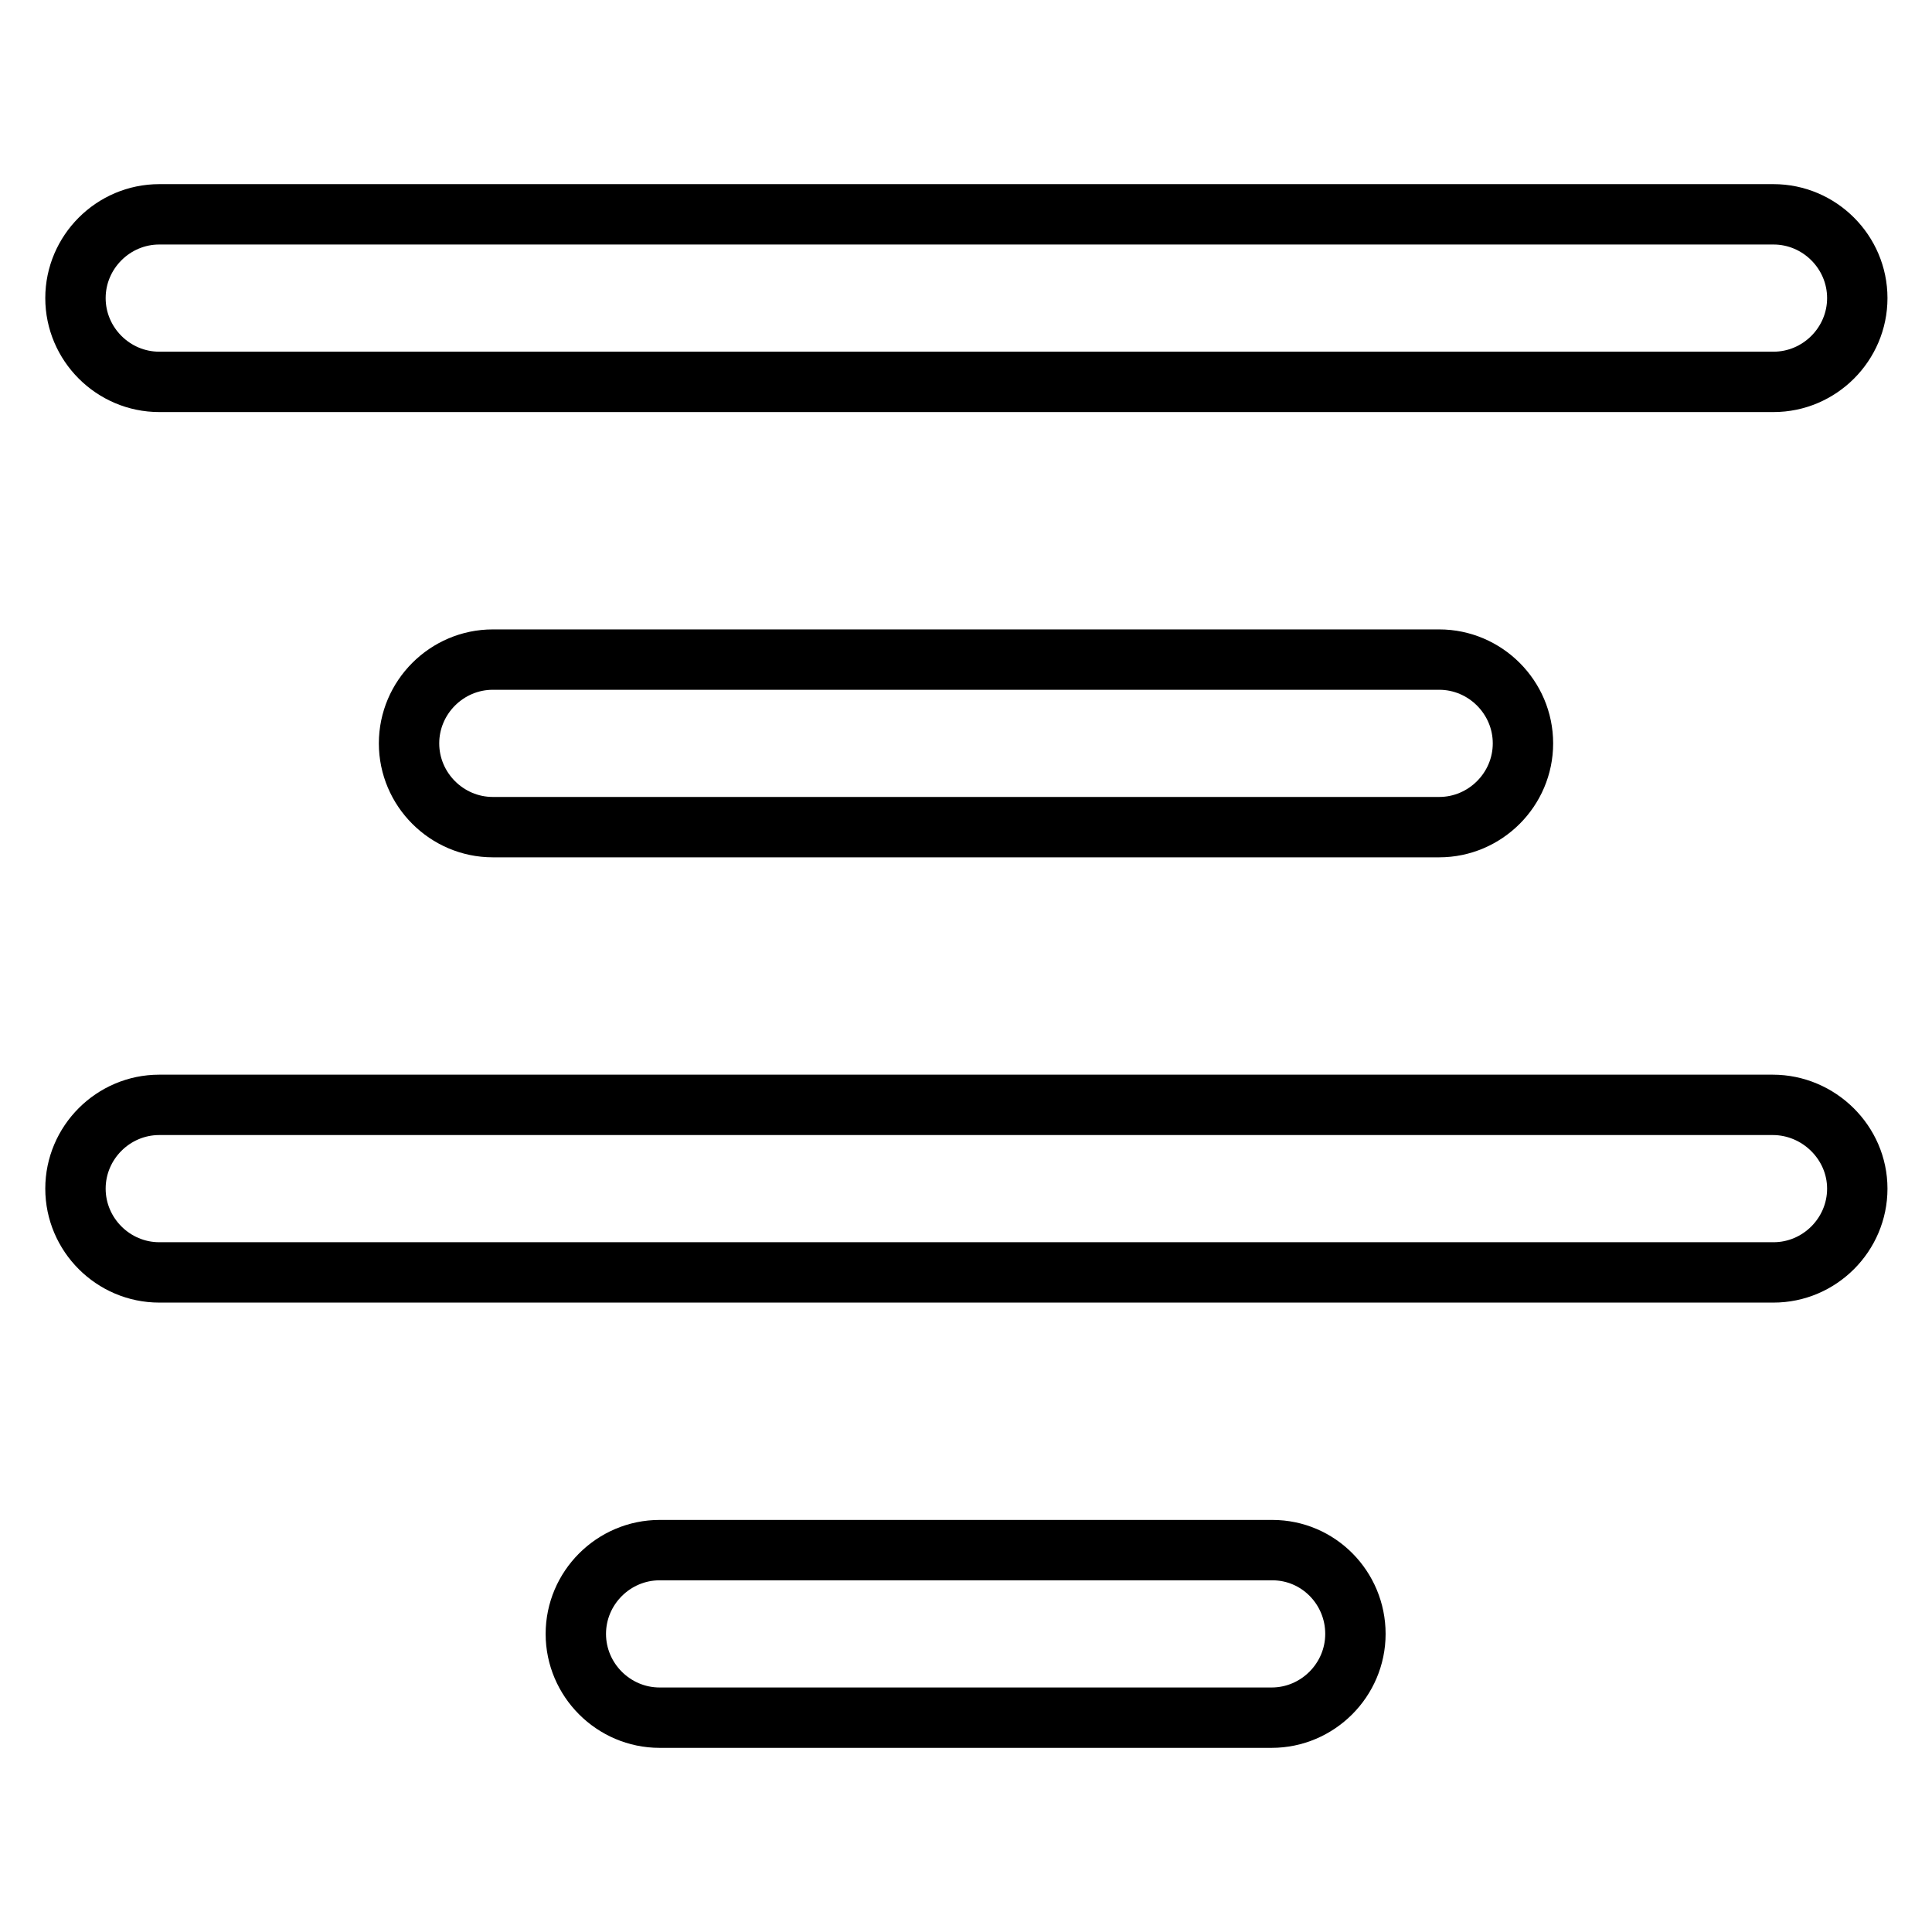 <?xml version="1.0" encoding="utf-8"?>
<!-- Svg Vector Icons : http://www.onlinewebfonts.com/icon -->
<!DOCTYPE svg PUBLIC "-//W3C//DTD SVG 1.1//EN" "http://www.w3.org/Graphics/SVG/1.1/DTD/svg11.dtd">
<svg version="1.1" xmlns="http://www.w3.org/2000/svg" xmlns:xlink="http://www.w3.org/1999/xlink" x="0px" y="0px" viewBox="0 0 256 256" enable-background="new 0 0 256 256" xml:space="preserve">
<g> <path stroke-width="8" fill-opacity="0" stroke="#000000"  d="M21.1,50.6h213.9c6.1,0,11.1-5,11.1-11.1s-5-11.1-11.1-11.1H21.1c-6.1,0-11.1,5-11.1,11.1 S15,50.6,21.1,50.6z M65.3,87.4c-6.1,0-11.1,5-11.1,11.1s5,11.1,11.1,11.1h125.4c6.1,0,11.1-5,11.1-11.1s-5-11.1-11.1-11.1H65.3z  M234.9,146.4H21.1c-6.1,0-11.1,5-11.1,11.1s5,11.1,11.1,11.1h213.9c6.1,0,11.1-5,11.1-11.1S241,146.4,234.9,146.4z M168.6,205.4 H87.4c-6.1,0-11.1,5-11.1,11.1s5,11.1,11.1,11.1h81.1c6.1,0,11.1-5,11.1-11.1S174.7,205.4,168.6,205.4z"/></g>
</svg>